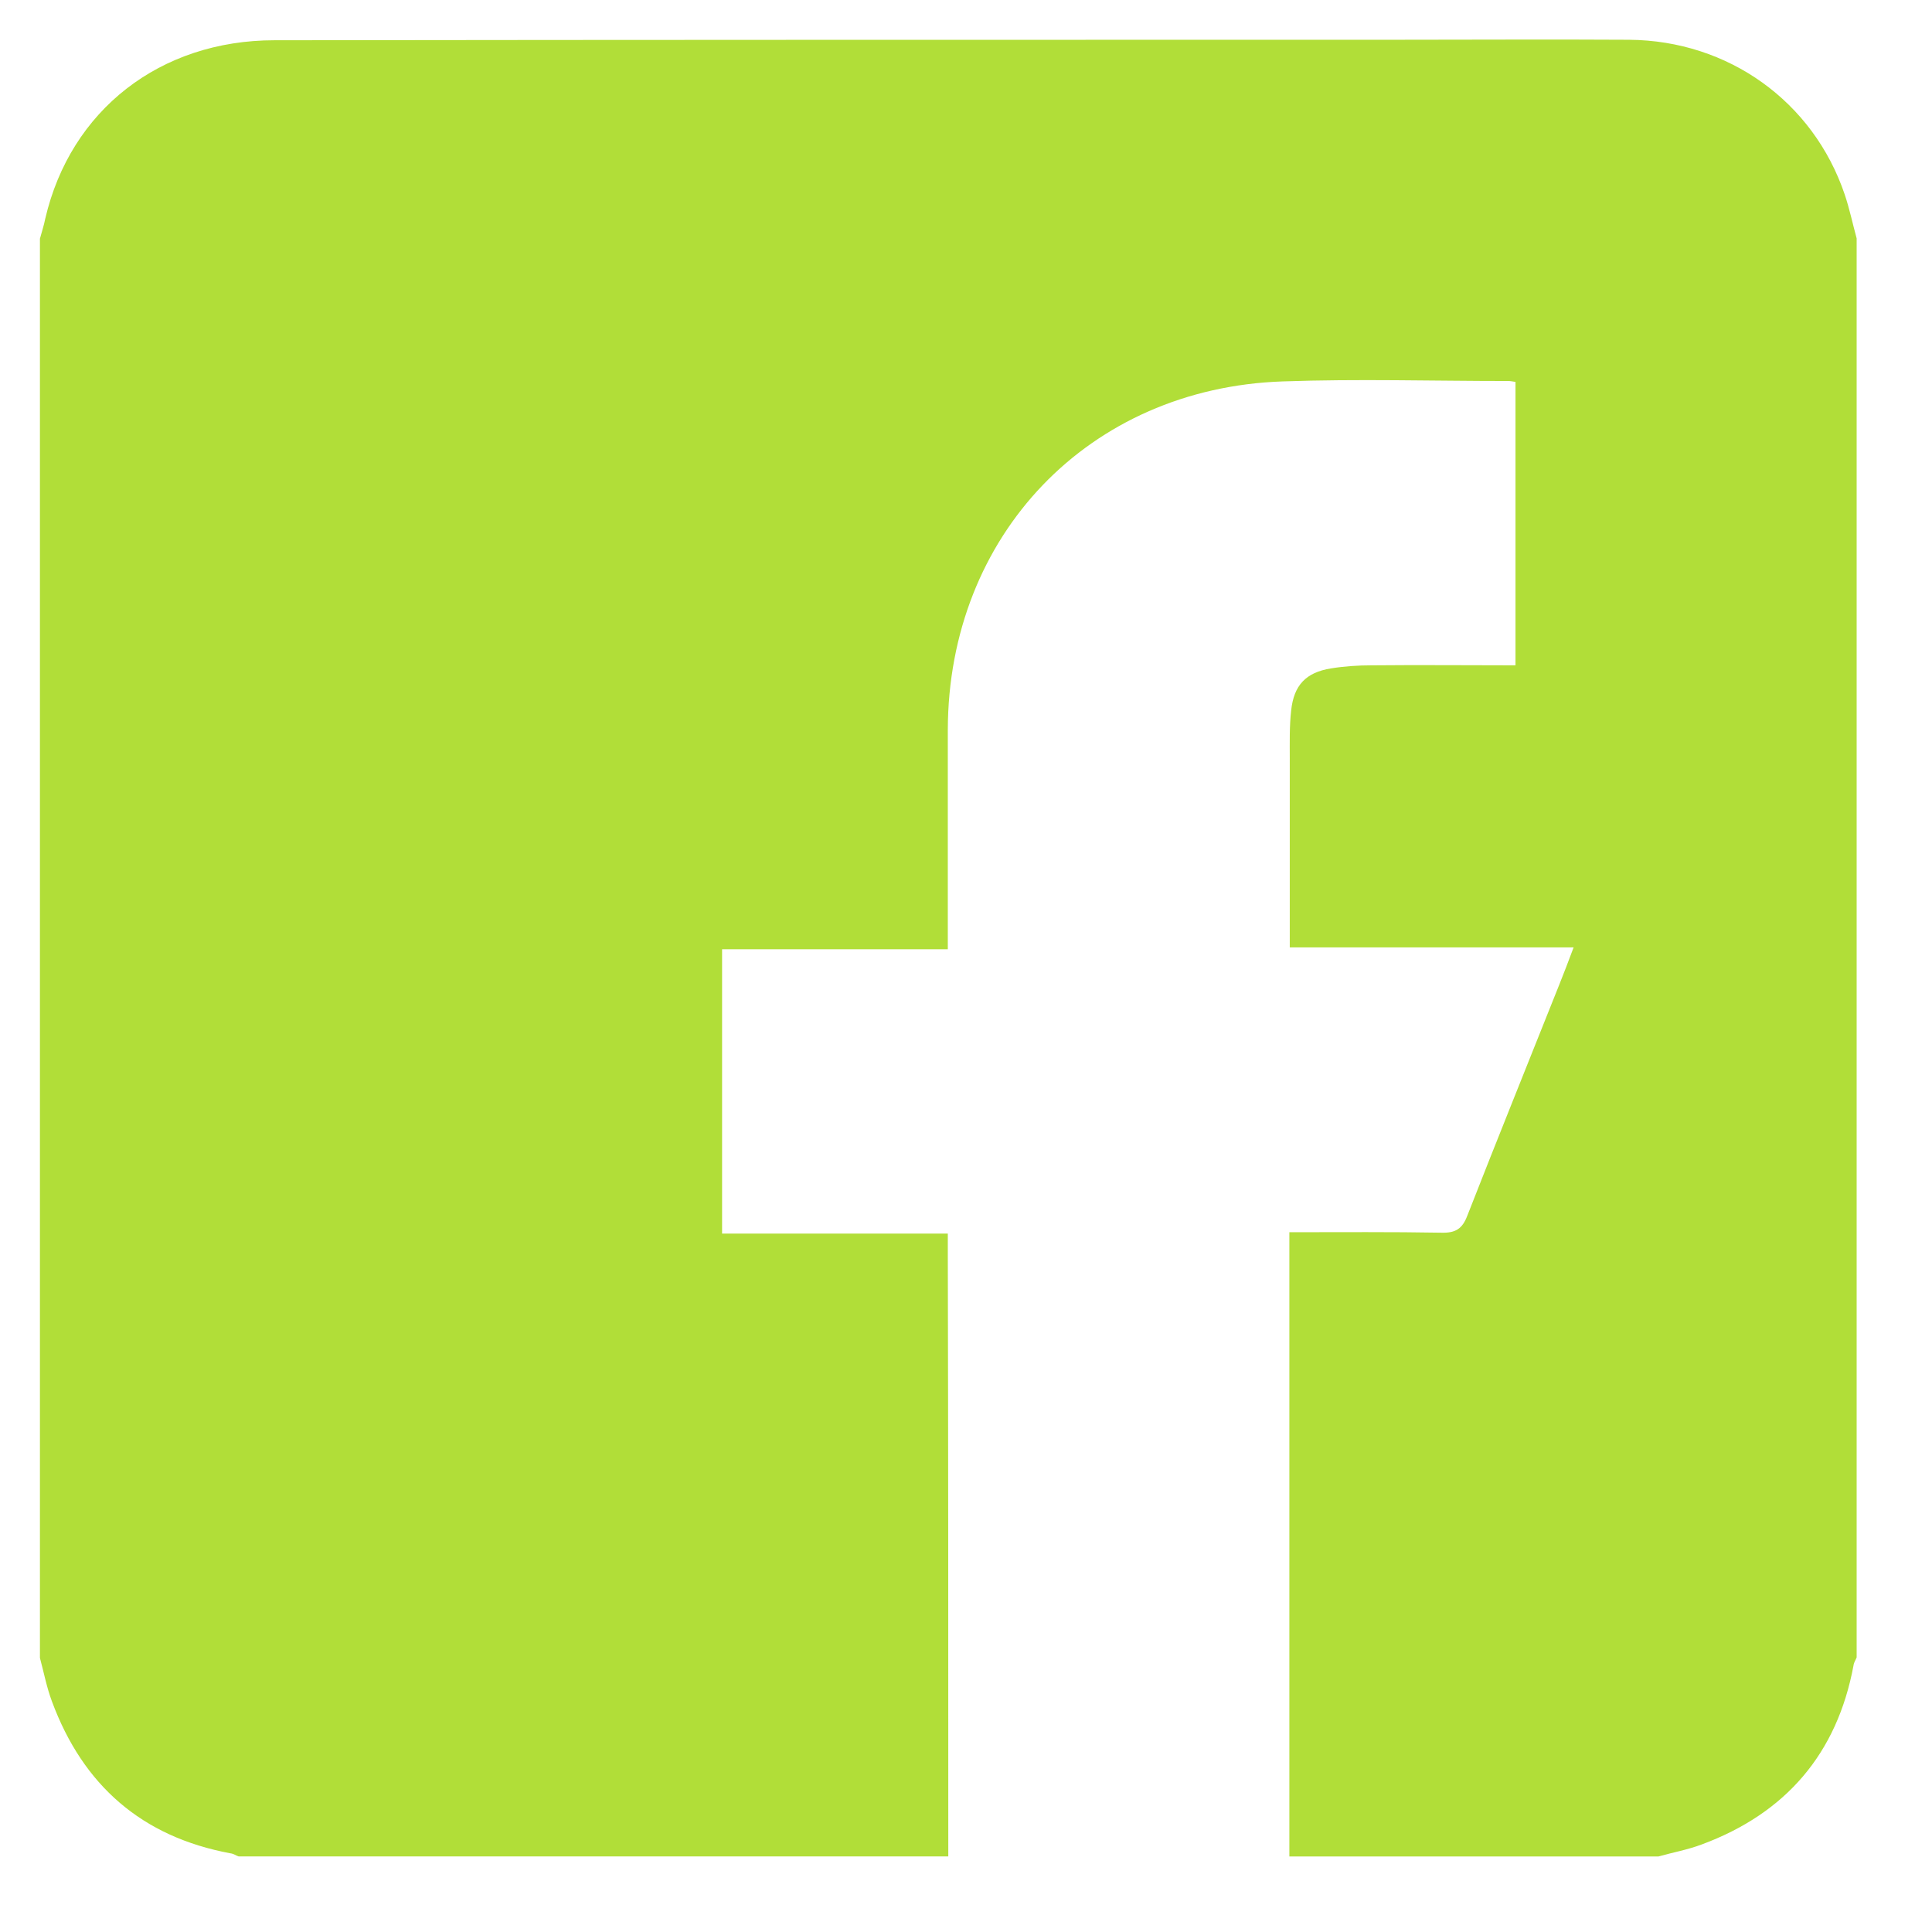 <svg width="24" height="24" fill="none" xmlns="http://www.w3.org/2000/svg"><path d="M11.78 23.061H2.964c-.033-.01-.06-.033-.099-.038-1.102-.204-1.834-.845-2.22-1.888-.066-.176-.1-.359-.149-.54V2.965c.022-.082.05-.165.066-.248C.876 1.366 1.99.5 3.411.5 8.044.494 12.678.494 17.306.494c.975 0 1.95-.006 2.931 0 1.234.01 2.287.767 2.678 1.92.06.177.099.365.149.547v17.628c-.012.033-.034.06-.039.1-.204 1.097-.843 1.837-1.884 2.223-.177.067-.364.1-.54.15h-4.584v-7.755c.655 0 1.272-.005 1.89.006.176.005.259-.05.32-.21.374-.955.76-1.91 1.14-2.864.06-.15.115-.293.181-.47h-3.526V9.424c0-.199-.005-.398.017-.596.033-.315.182-.475.496-.525.165-.027.336-.038.501-.038.595-.006 1.185 0 1.79 0V4.744c-.038-.006-.066-.011-.093-.011-.931 0-1.868-.028-2.799.005-2.408.083-4.154 1.91-4.16 4.327V11.792H8.97v3.532h2.804v.276c.006 2.483.006 4.972.006 7.461z" fill="#B1DE38"/></svg>